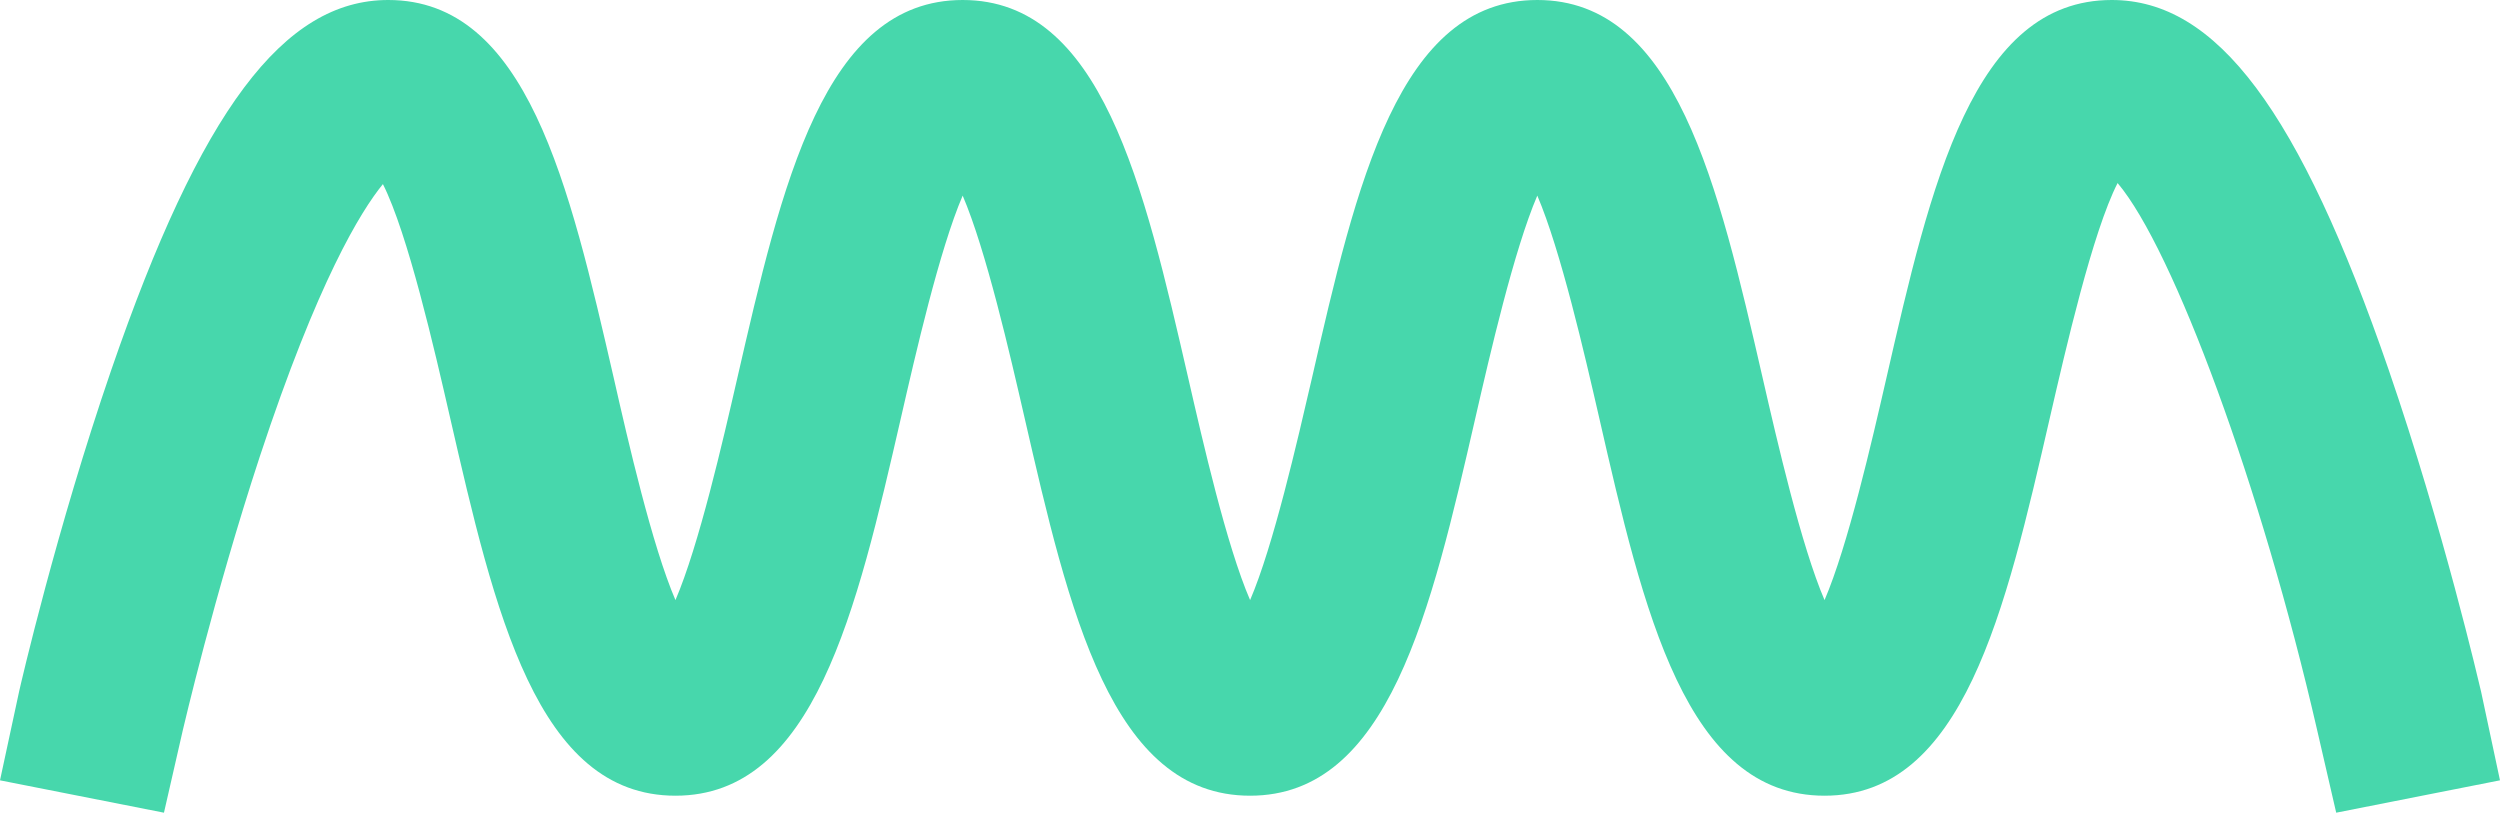 <?xml version="1.0" encoding="UTF-8"?> <svg xmlns="http://www.w3.org/2000/svg" id="Layer_1" width="650.28mm" height="211.39mm" viewBox="0 0 1843.32 599.22"><defs><style>.cls-1{fill:#47d7ac;stroke-width:0px;}</style></defs><path class="cls-1" d="m1761.29,272.81C1695.43,81.64,1634.4,0,1557.07,0c-102.24,0-133.41,135.62-166.27,279.2-10.56,46.03-28.3,123.24-45.51,163.27-17.21-40.04-34.95-117.24-45.51-163.27C1266.78,135.62,1235.75,0,1133.51,0s-133.41,135.62-166.27,279.2c-10.69,46.03-28.3,123.24-45.51,163.27-17.34-40.04-34.95-117.24-45.51-163.27C843.22,135.62,812.05,0,709.81,0s-133.28,135.62-166.27,279.2c-10.56,46.03-28.3,123.24-45.51,163.27-17.21-40.04-34.95-117.24-45.38-163.27C419.65,135.62,388.49,0,286.25,0c-77.2,0-138.36,81.64-204.22,272.81C41.73,389.92,15.13,505.07,14.08,509.9L0,575.36l120.89,23.86,13.95-61.03c.26-.91,22.82-98.46,56.73-201.61,42.64-129.23,74.46-180.88,90.76-200.83,18.39,36.51,38.08,122.19,49.42,171.75,32.99,143.58,64.03,279.2,166.27,279.2s133.41-135.62,166.4-279.2c10.56-46.03,28.17-123.11,45.38-163.27,17.21,40.17,34.95,117.24,45.51,163.27,32.99,143.58,64.16,279.2,166.4,279.2s133.28-135.62,166.27-279.2c10.56-46.03,28.3-123.11,45.51-163.27,17.21,40.17,34.95,117.24,45.51,163.27,32.86,143.58,64.03,279.2,166.27,279.2s133.28-135.62,166.27-279.2c11.48-49.82,31.3-136.28,49.82-172.53,41.21,48.77,105.89,223.91,147.1,403.22l14.08,61.03,120.76-23.86-13.95-65.46c-1.17-4.83-27.78-119.98-68.07-237.08"></path></svg> 